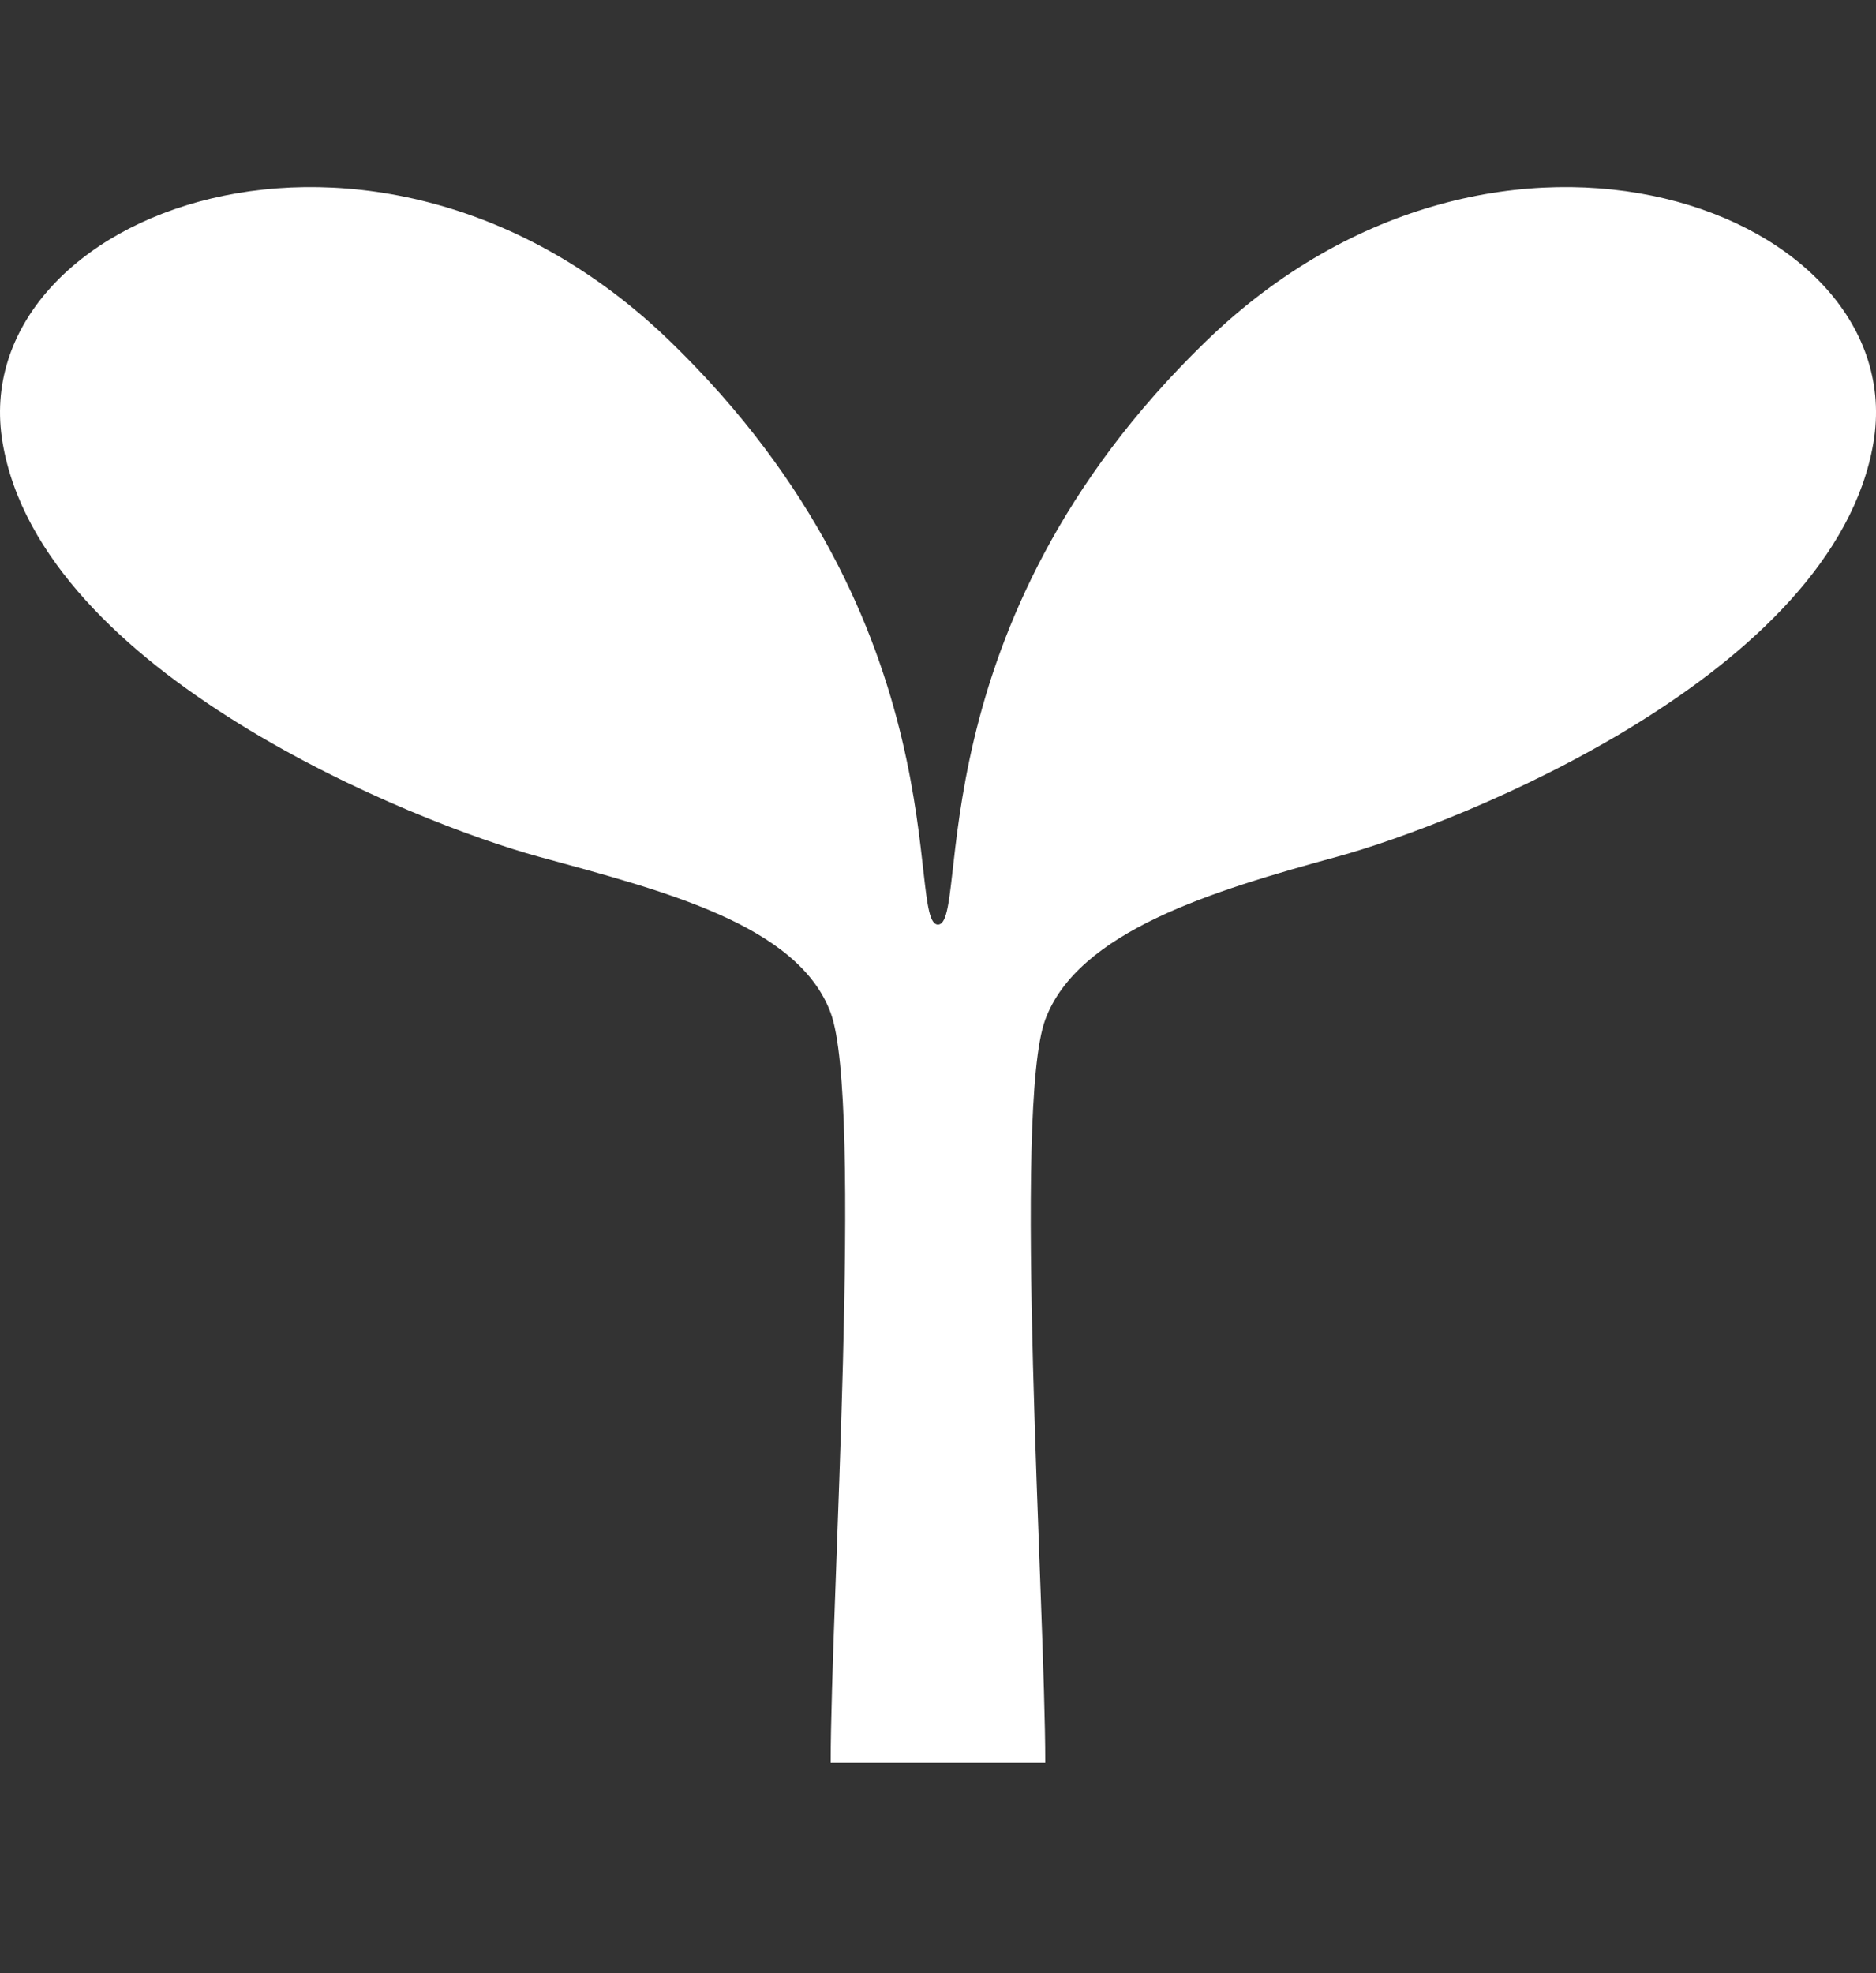 <svg width="58" height="61" viewBox="0 0 58 61" fill="none" xmlns="http://www.w3.org/2000/svg"><rect x="0" y="0" width="58" height="61" fill="#333333" stroke="none"/><g id="æ°è½ã®ã¢ã¤ã³ã³ 1" clip-path="url(#clip0_356_16922)"><g id="Group"><path id="Vector" d="M32.316 54.494C32.316 49.667 31.307 34.247 32.316 31.521C33.329 28.792 37.494 27.536 41.336 26.486C45.177 25.437 56.705 20.821 57.92 13.69C59.134 6.558 46.392 1.731 37.292 10.543C28.19 19.351 30.012 28.583 28.999 28.583C27.989 28.583 29.81 19.351 20.709 10.543C11.607 1.731 -1.134 6.558 0.081 13.69C1.293 20.822 12.821 25.438 16.662 26.486C20.505 27.536 24.67 28.583 25.682 31.311C26.693 34.038 25.682 49.667 25.682 54.495H32.316V54.494Z" fill="white"/></g></g><defs><clipPath id="clip0_356_16922"><rect width="58" height="60.167" fill="white" transform="translate(0 0.055)"/></clipPath></defs></svg>